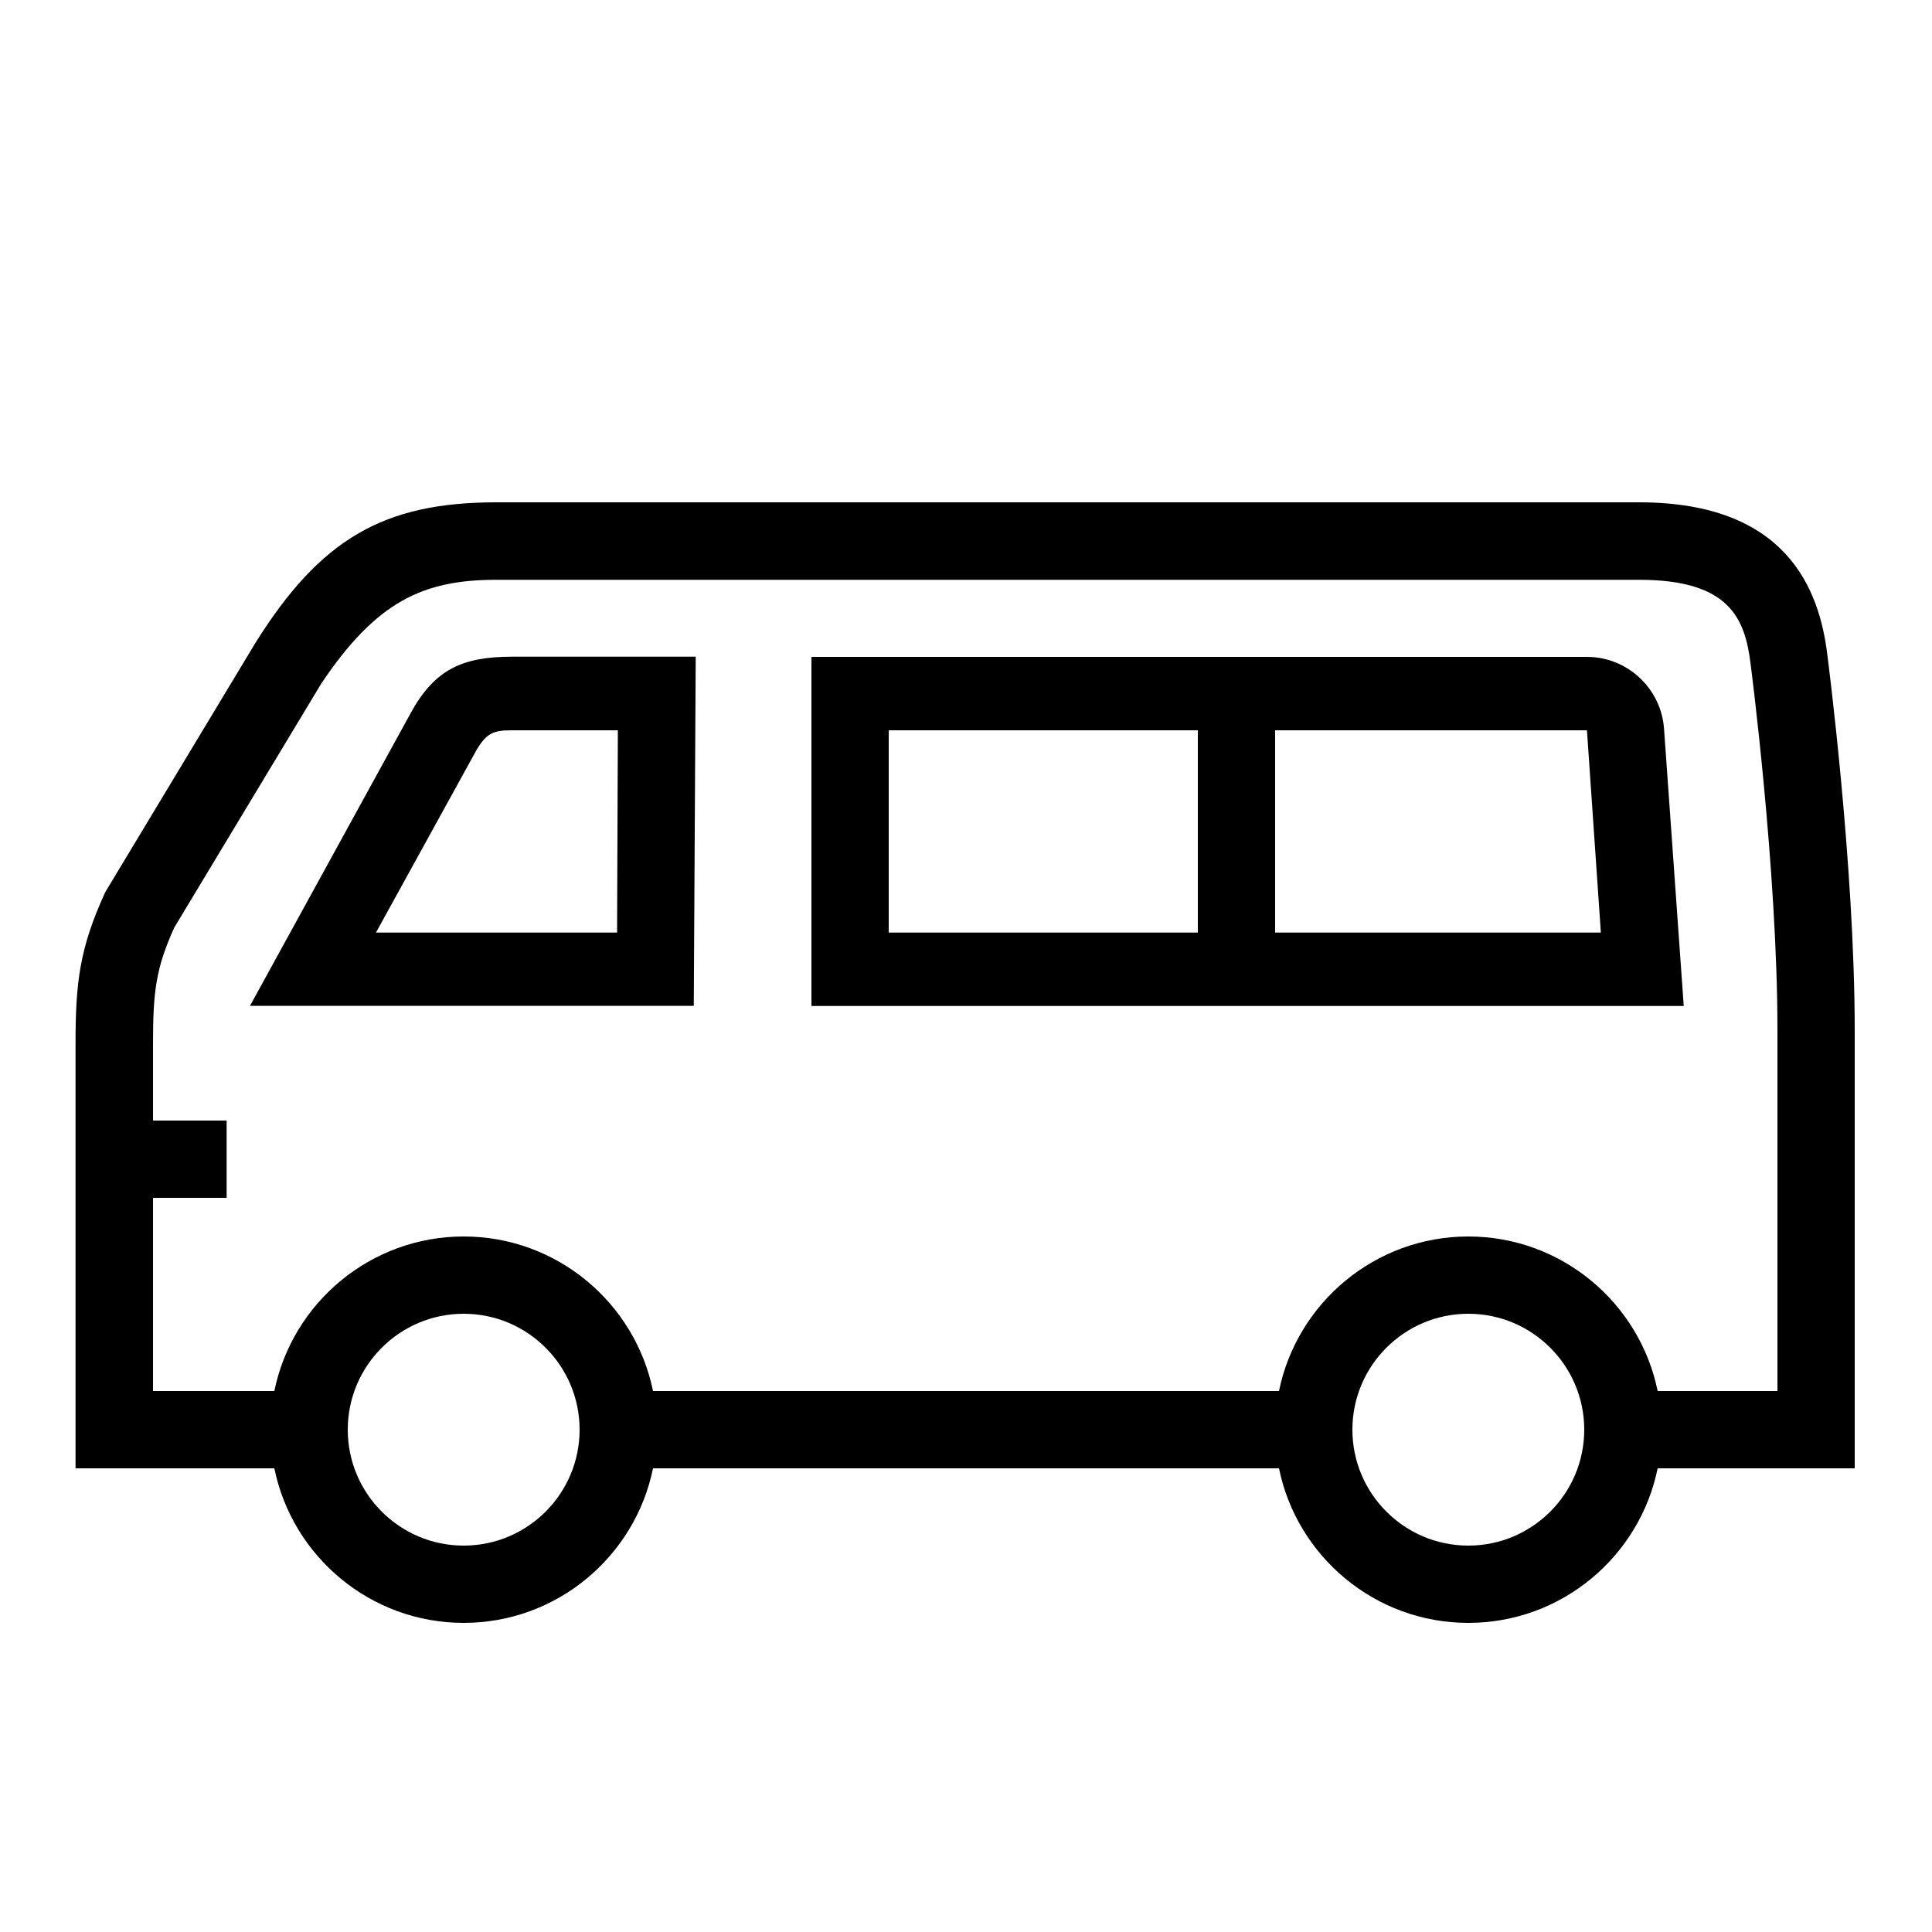 <?xml version="1.0" encoding="UTF-8"?> <!-- Generator: Adobe Illustrator 23.1.1, SVG Export Plug-In . SVG Version: 6.00 Build 0) --> <svg xmlns="http://www.w3.org/2000/svg" xmlns:xlink="http://www.w3.org/1999/xlink" id="icon" x="0px" y="0px" viewBox="0 0 1000 1000" style="enable-background:new 0 0 1000 1000;" xml:space="preserve"> <path d="M960,533.2c0-85.8-14.2-194.5-14.2-194.5c-4.1-33.4-20.8-78.7-97.4-78.7H256.9c-58.4,0-91,19-124.6,72.6l-77,127.8l-0.6,1 l-0.5,1c-13,28.5-15.1,46.2-15.1,77.6v220H142c9.3,45.6,49.7,80,98,80s88.7-34.4,98-80h324c9.3,45.6,49.7,80,98,80s88.7-34.4,98-80 h102V533.2z M240,800c-33.1,0-60-26.9-60-60s26.9-60,60-60s60,26.9,60,60S273.1,800,240,800z M760,800c-33.1,0-60-26.9-60-60 s26.9-60,60-60s60,26.9,60,60S793.1,800,760,800z M920,720h-62c-9.3-45.6-49.7-80-98-80s-88.7,34.4-98,80H338 c-9.3-45.6-49.7-80-98-80s-88.7,34.4-98,80H79.2V620h38.1v-40H79.2v-40c0-26.8,1.5-38.9,11-59.9l76.1-126.3 c28.5-42.5,52.7-53.7,90.6-53.7h591.5c46.7,0,54.8,19.9,57.7,43.5c0,0,13.9,106.5,13.9,189.7V720z M212.4,369.4l-83,151.2h229.7 l1-180.7h-95.3C239.6,340,225,346.2,212.4,369.4z M319.4,482.7H194.6l52.1-94.6c5.1-8.5,8.6-10.1,18-10.1h55.1L319.4,482.7z M821.4,340H420v180.7h451.5l-10.2-143.5C859.8,356.3,842.3,340,821.4,340z M460,378h160v104.7H460V378z M660,482.7V378h161.4 l7.2,104.7H660z"></path> </svg> 